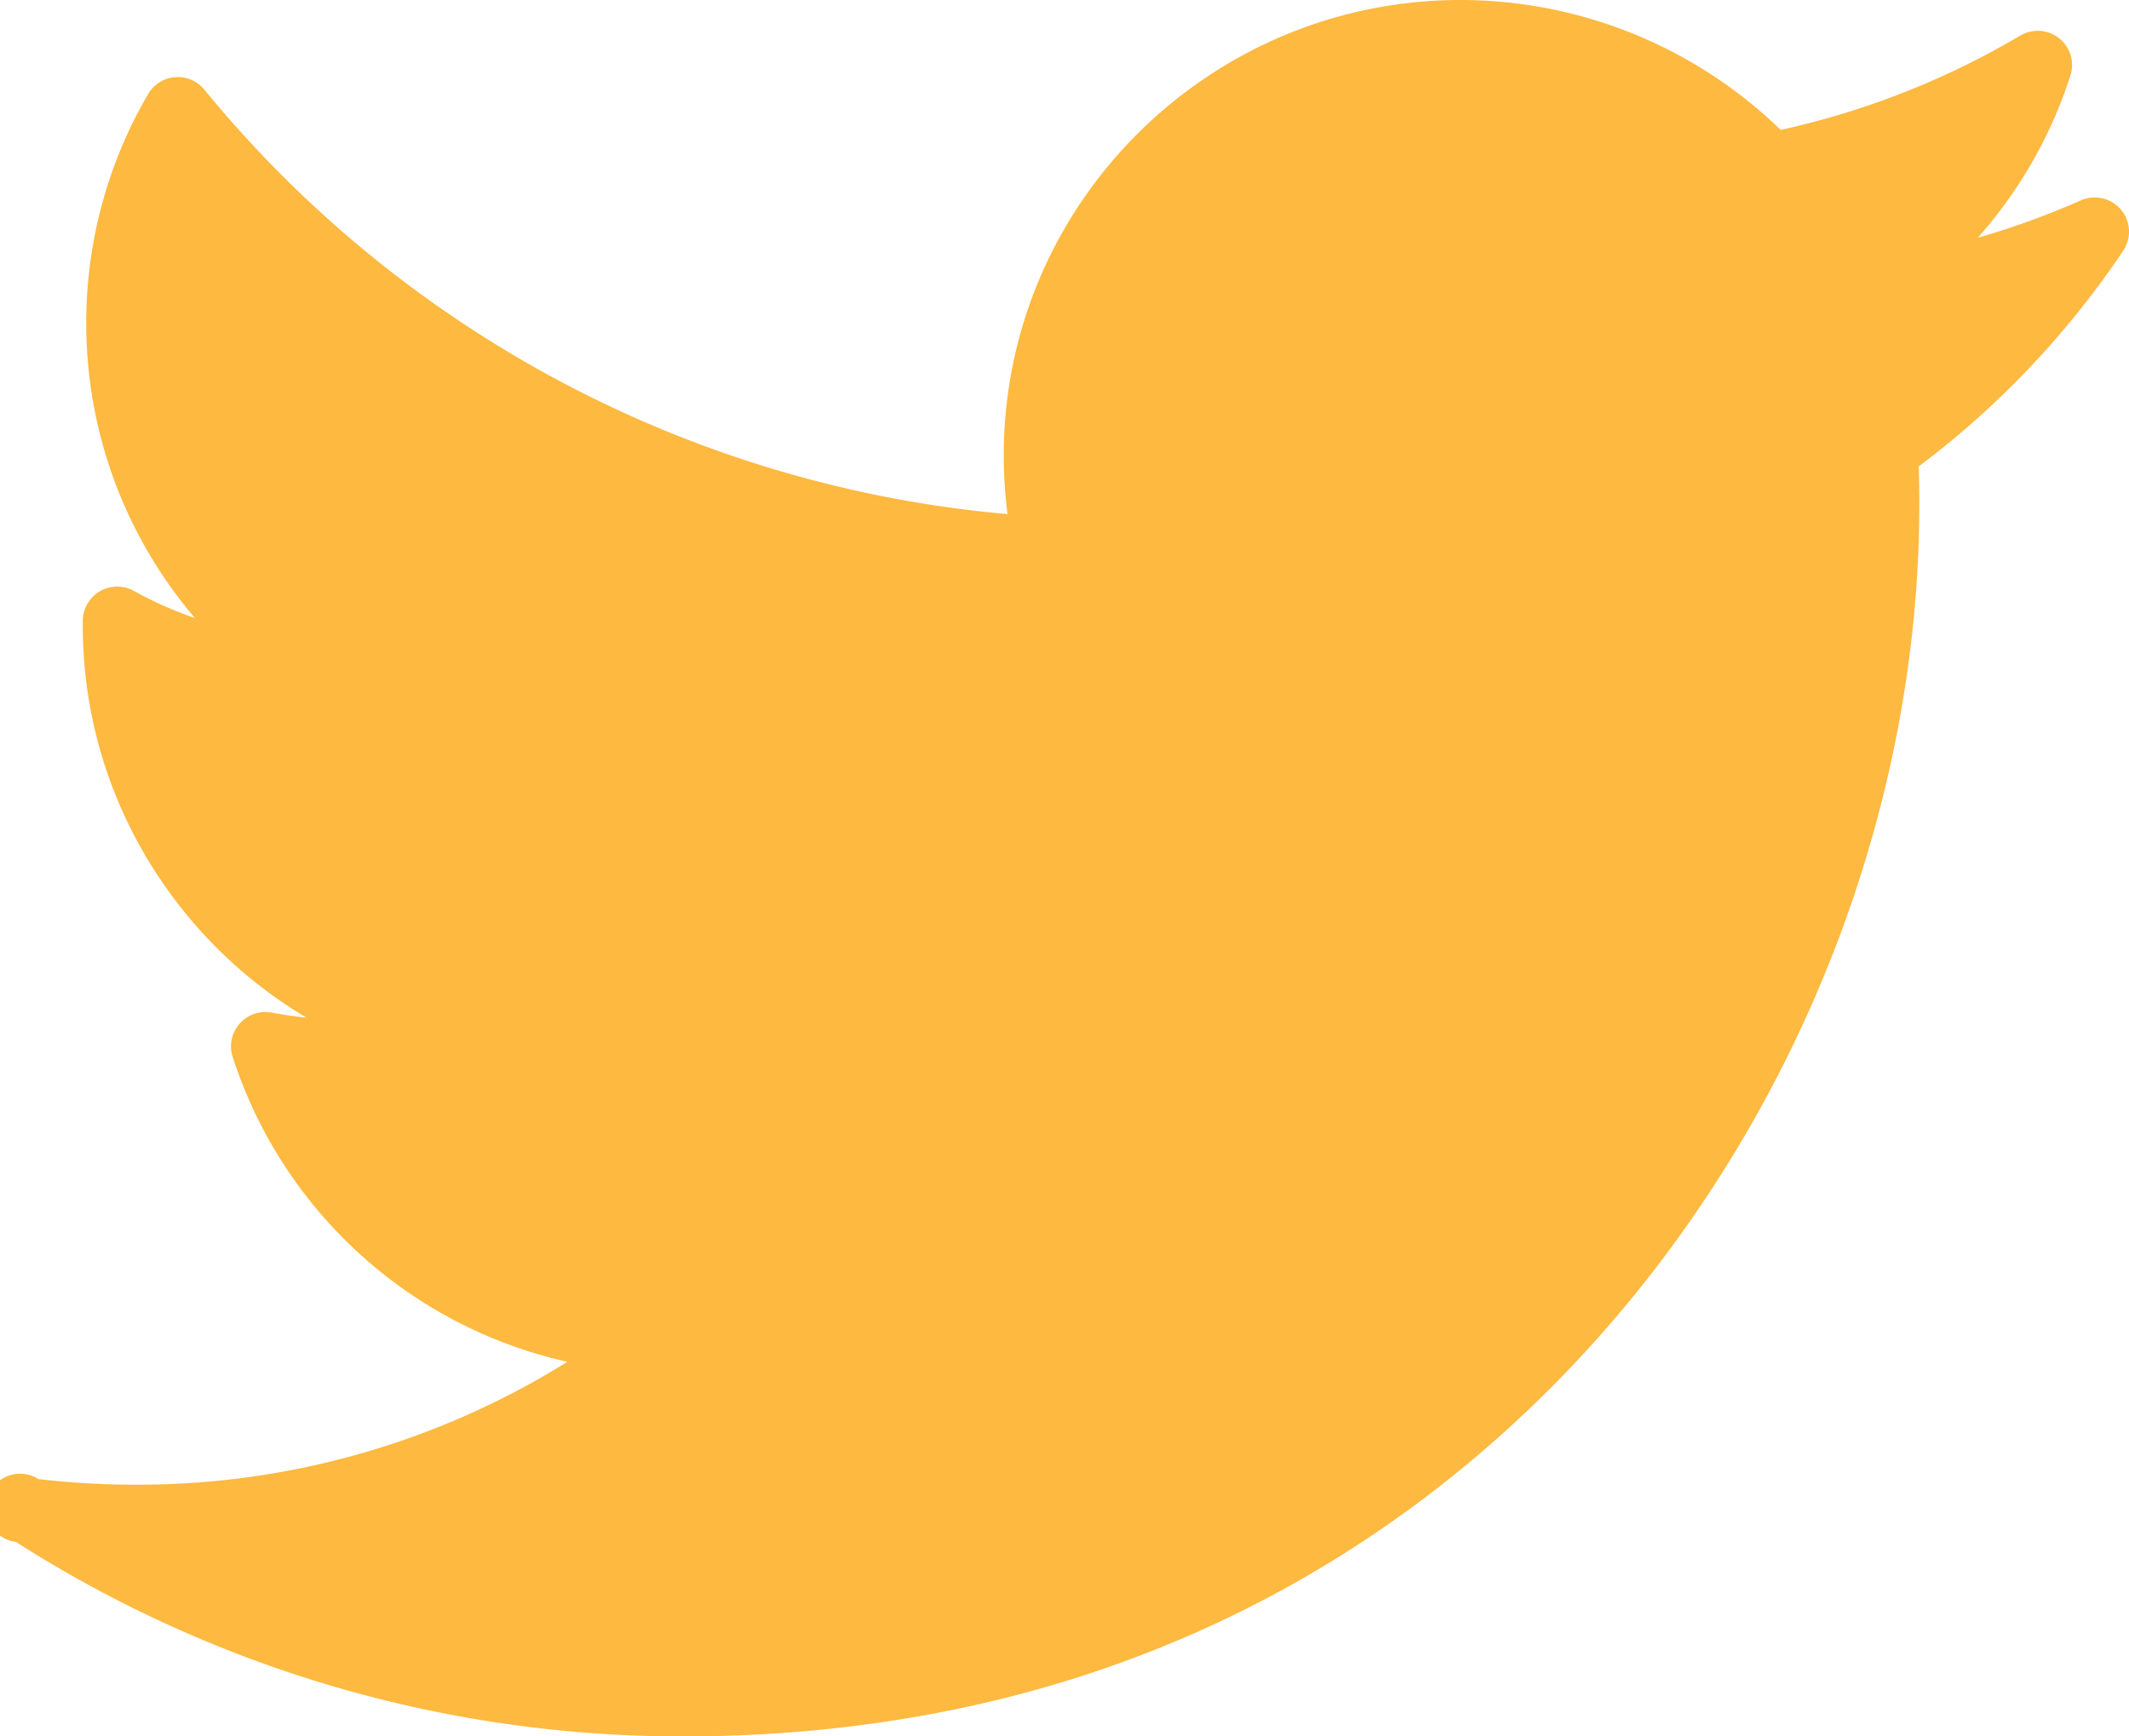 <svg width="38" height="31" viewBox="0 0 38 31" xmlns="http://www.w3.org/2000/svg"><title>1F84CFCF-A51B-43F9-95C4-205F2490DDCB</title><path d="M37.139 3.578c-.597.263-1.21.486-1.838.667a8.088 8.088 0 0 0 1.654-2.899.61.61 0 0 0-.202-.663.615.615 0 0 0-.694-.048 14.494 14.494 0 0 1-4.276 1.684A8.213 8.213 0 0 0 26.073 0c-4.498 0-8.157 3.646-8.157 8.128 0 .353.022.704.067 1.05A20.907 20.907 0 0 1 3.648 1.601a.613.613 0 0 0-1.004.078 8.102 8.102 0 0 0-1.105 4.087c0 1.959.702 3.817 1.941 5.269a6.922 6.922 0 0 1-1.092-.486.614.614 0 0 0-.91.52v.109c0 2.923 1.578 5.555 3.992 6.99a7.056 7.056 0 0 1-.62-.09.614.614 0 0 0-.699.786 8.144 8.144 0 0 0 5.976 5.448 14.47 14.47 0 0 1-7.714 2.194c-.578 0-1.16-.034-1.728-.1a.61.61 0 1 0-.403 1.12A22.057 22.057 0 0 0 12.178 31c8.305 0 13.501-3.902 16.397-7.176 3.611-4.082 5.682-9.485 5.682-14.824 0-.223-.003-.448-.01-.673a15.825 15.825 0 0 0 3.65-3.852.609.609 0 0 0-.04-.732.614.614 0 0 0-.718-.165z" fill="#FDB940"/></svg>